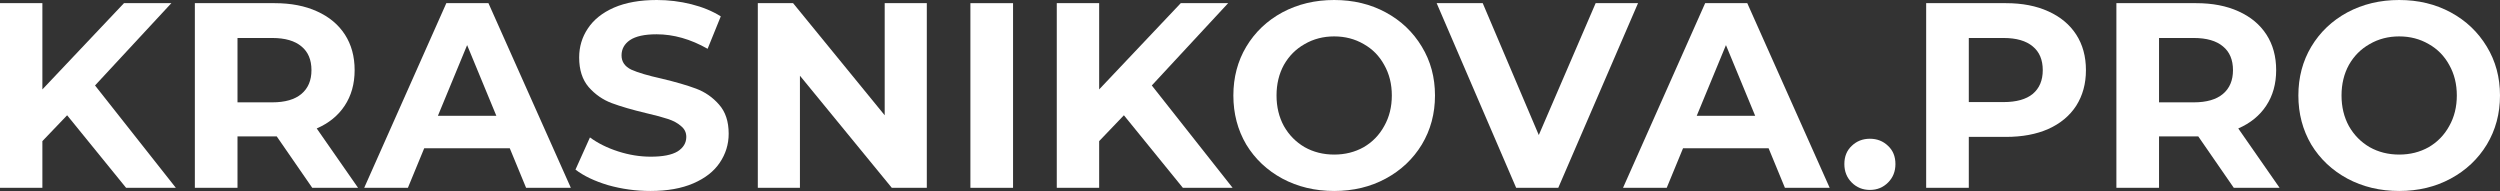 <?xml version="1.0" encoding="UTF-8"?> <svg xmlns="http://www.w3.org/2000/svg" width="1440" height="110" viewBox="0 0 1440 110" fill="none"><rect x="0" y="0" width="1440" height="110" fill="#333333" stroke="none"/> <g style="mix-blend-mode:soft-light"> <path d="M38.663 66.395L24.411 81.284V108.177H0V1.823H24.411V51.505L71.413 1.823H98.705L54.735 49.227L101.283 108.177H72.626L38.663 66.395Z" fill="white"></path> <path d="M179.858 108.177L159.389 78.55H136.797V108.177H112.235V1.823H158.176C167.576 1.823 175.713 3.393 182.587 6.533C189.561 9.673 194.919 14.13 198.659 19.903C202.398 25.677 204.268 32.514 204.268 40.414C204.268 48.315 202.348 55.152 198.507 60.925C194.767 66.598 189.41 70.953 182.435 73.992L206.24 108.177H179.858ZM179.403 40.414C179.403 34.438 177.482 29.88 173.641 26.74C169.8 23.499 164.19 21.878 156.811 21.878H136.797V58.95H156.811C164.19 58.95 169.8 57.33 173.641 54.088C177.482 50.847 179.403 46.289 179.403 40.414Z" fill="white"></path> <path d="M293.626 85.387H244.35L234.949 108.177H209.78L257.086 1.823H281.345L328.802 108.177H303.027L293.626 85.387ZM285.894 66.699L269.064 25.981L252.234 66.699H285.894Z" fill="white"></path> <path d="M374.686 110C366.297 110 358.16 108.886 350.276 106.657C342.492 104.328 336.225 101.34 331.475 97.693L339.814 79.157C344.362 82.5 349.77 85.184 356.037 87.21C362.304 89.236 368.571 90.249 374.838 90.249C381.813 90.249 386.968 89.236 390.303 87.21C393.639 85.083 395.307 82.297 395.307 78.854C395.307 76.321 394.296 74.245 392.274 72.624C390.354 70.902 387.827 69.535 384.693 68.522C381.661 67.509 377.517 66.395 372.261 65.18C364.174 63.255 357.553 61.331 352.398 59.406C347.243 57.482 342.796 54.392 339.056 50.138C335.417 45.884 333.597 40.212 333.597 33.121C333.597 26.943 335.265 21.372 338.601 16.409C341.936 11.344 346.94 7.343 353.611 4.406C360.384 1.469 368.622 0 378.325 0C385.098 0 391.718 0.81 398.188 2.431C404.657 4.052 410.317 6.381 415.169 9.42L407.588 28.108C397.783 22.537 387.979 19.751 378.174 19.751C371.3 19.751 366.196 20.866 362.86 23.094C359.625 25.322 358.008 28.26 358.008 31.906C358.008 35.553 359.878 38.287 363.618 40.111C367.459 41.832 373.271 43.554 381.055 45.276C389.141 47.201 395.762 49.125 400.917 51.05C406.072 52.974 410.469 56.013 414.108 60.166C417.848 64.319 419.718 69.94 419.718 77.03C419.718 83.108 417.999 88.679 414.563 93.743C411.227 98.706 406.173 102.657 399.401 105.594C392.628 108.531 384.39 110 374.686 110Z" fill="white"></path> <path d="M533.842 1.823V108.177H513.676L460.761 43.605V108.177H436.501V1.823H456.819L509.583 66.395V1.823H533.842Z" fill="white"></path> <path d="M558.953 1.823H583.515V108.177H558.953V1.823Z" fill="white"></path> <path d="M647.367 66.395L633.114 81.284V108.177H608.703V1.823H633.114V51.505L680.117 1.823H707.408L663.438 49.227L709.986 108.177H681.33L647.367 66.395Z" fill="white"></path> <path d="M768.488 110C757.47 110 747.514 107.62 738.619 102.859C729.825 98.099 722.901 91.565 717.847 83.26C712.894 74.853 710.417 65.433 710.417 55C710.417 44.567 712.894 35.198 717.847 26.892C722.901 18.485 729.825 11.902 738.619 7.141C747.514 2.38 757.47 0 768.488 0C779.506 0 789.411 2.38 798.205 7.141C806.999 11.902 813.923 18.485 818.977 26.892C824.031 35.198 826.558 44.567 826.558 55C826.558 65.433 824.031 74.853 818.977 83.26C813.923 91.565 806.999 98.099 798.205 102.859C789.411 107.62 779.506 110 768.488 110ZM768.488 89.033C774.755 89.033 780.415 87.615 785.469 84.779C790.523 81.842 794.465 77.79 797.296 72.624C800.227 67.459 801.693 61.584 801.693 55C801.693 48.416 800.227 42.541 797.296 37.376C794.465 32.21 790.523 28.209 785.469 25.373C780.415 22.436 774.755 20.967 768.488 20.967C762.221 20.967 756.56 22.436 751.506 25.373C746.452 28.209 742.46 32.21 739.528 37.376C736.698 42.541 735.283 48.416 735.283 55C735.283 61.584 736.698 67.459 739.528 72.624C742.46 77.79 746.452 81.842 751.506 84.779C756.56 87.615 762.221 89.033 768.488 89.033Z" fill="white"></path> <path d="M943.505 1.823L897.564 108.177H873.305L827.516 1.823H854.049L886.344 77.79L919.094 1.823H943.505Z" fill="white"></path> <path d="M1018.71 85.387H969.434L960.033 108.177H934.864L982.17 1.823H1006.43L1053.89 108.177H1028.11L1018.71 85.387ZM1010.98 66.699L994.148 25.981L977.318 66.699H1010.98Z" fill="white"></path> <path d="M1077.06 109.392C1072.92 109.392 1069.43 107.974 1066.6 105.138C1063.77 102.302 1062.35 98.757 1062.35 94.503C1062.35 90.147 1063.77 86.653 1066.6 84.019C1069.43 81.284 1072.92 79.917 1077.06 79.917C1081.21 79.917 1084.69 81.284 1087.52 84.019C1090.35 86.653 1091.77 90.147 1091.77 94.503C1091.77 98.757 1090.35 102.302 1087.52 105.138C1084.69 107.974 1081.21 109.392 1077.06 109.392Z" fill="white"></path> <path d="M1155.41 1.823C1164.81 1.823 1172.94 3.393 1179.82 6.533C1186.79 9.673 1192.15 14.13 1195.89 19.903C1199.63 25.677 1201.5 32.514 1201.5 40.414C1201.5 48.214 1199.63 55.051 1195.89 60.925C1192.15 66.699 1186.79 71.156 1179.82 74.296C1172.94 77.334 1164.81 78.854 1155.41 78.854H1134.03V108.177H1109.47V1.823H1155.41ZM1154.04 58.798C1161.42 58.798 1167.03 57.228 1170.87 54.088C1174.71 50.847 1176.63 46.289 1176.63 40.414C1176.63 34.438 1174.71 29.88 1170.87 26.74C1167.03 23.499 1161.42 21.878 1154.04 21.878H1134.03V58.798H1154.04Z" fill="white"></path> <path d="M1286.66 108.177L1266.19 78.55H1243.6V108.177H1219.04V1.823H1264.98C1274.38 1.823 1282.51 3.393 1289.39 6.533C1296.36 9.673 1301.72 14.13 1305.46 19.903C1309.2 25.677 1311.07 32.514 1311.07 40.414C1311.07 48.315 1309.15 55.152 1305.31 60.925C1301.57 66.598 1296.21 70.953 1289.24 73.992L1313.04 108.177H1286.66ZM1286.2 40.414C1286.2 34.438 1284.28 29.88 1280.44 26.74C1276.6 23.499 1270.99 21.878 1263.61 21.878H1243.6V58.95H1263.61C1270.99 58.95 1276.6 57.33 1280.44 54.088C1284.28 50.847 1286.2 46.289 1286.2 40.414Z" fill="white"></path> <path d="M1381.93 110C1370.91 110 1360.96 107.62 1352.06 102.859C1343.27 98.099 1336.34 91.565 1331.29 83.26C1326.34 74.853 1323.86 65.433 1323.86 55C1323.86 44.567 1326.34 35.198 1331.29 26.892C1336.34 18.485 1343.27 11.902 1352.06 7.141C1360.96 2.38 1370.91 0 1381.93 0C1392.95 0 1402.85 2.38 1411.65 7.141C1420.44 11.902 1427.36 18.485 1432.42 26.892C1437.47 35.198 1440 44.567 1440 55C1440 65.433 1437.47 74.853 1432.42 83.26C1427.36 91.565 1420.44 98.099 1411.65 102.859C1402.85 107.62 1392.95 110 1381.93 110ZM1381.93 89.033C1388.2 89.033 1393.86 87.615 1398.91 84.779C1403.96 81.842 1407.91 77.79 1410.74 72.624C1413.67 67.459 1415.13 61.584 1415.13 55C1415.13 48.416 1413.67 42.541 1410.74 37.376C1407.91 32.21 1403.96 28.209 1398.91 25.373C1393.86 22.436 1388.2 20.967 1381.93 20.967C1375.66 20.967 1370 22.436 1364.95 25.373C1359.89 28.209 1355.9 32.21 1352.97 37.376C1350.14 42.541 1348.72 48.416 1348.72 55C1348.72 61.584 1350.14 67.459 1352.97 72.624C1355.9 77.79 1359.89 81.842 1364.95 84.779C1370 87.615 1375.66 89.033 1381.93 89.033Z" fill="white"></path> </g> </svg> 